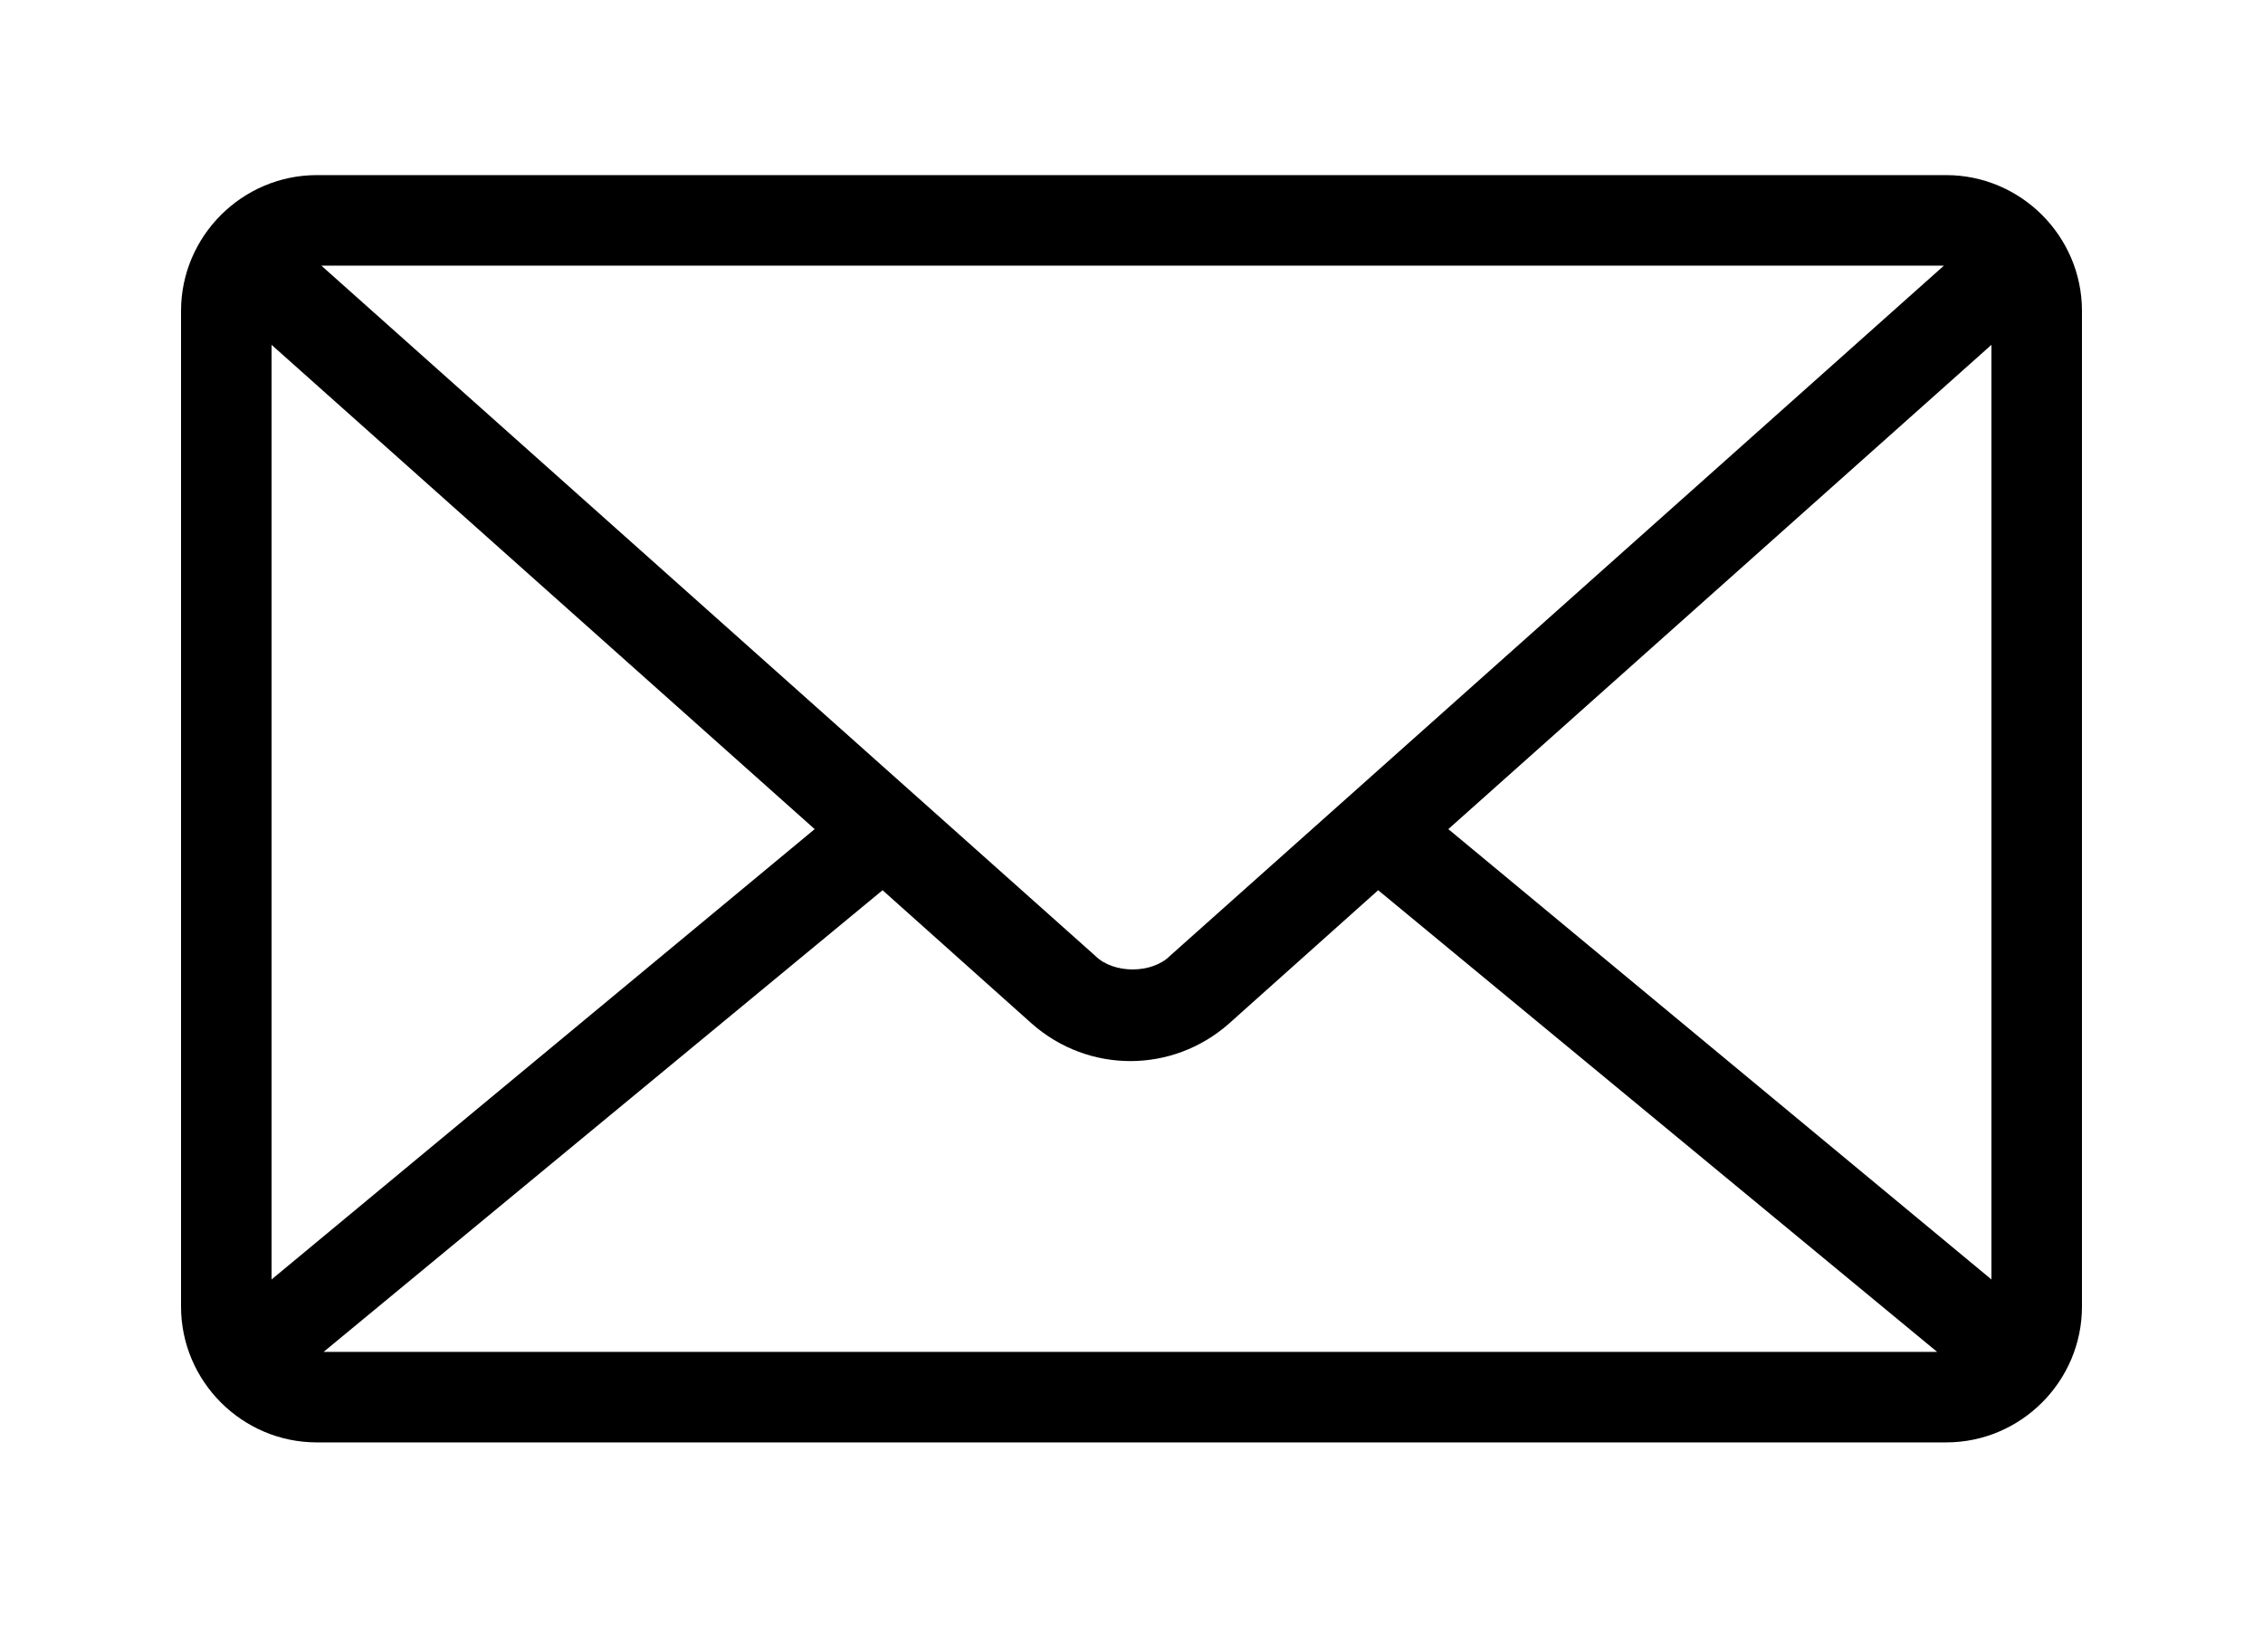 <?xml version="1.0" encoding="utf-8"?>
<!-- Generator: Adobe Illustrator 19.2.1, SVG Export Plug-In . SVG Version: 6.00 Build 0)  -->
<svg version="1.1" id="Layer_1" xmlns="http://www.w3.org/2000/svg" xmlns:xlink="http://www.w3.org/1999/xlink" x="0px" y="0px"
	 viewBox="0 0 100 73" style="enable-background:new 0 0 100 73;" xml:space="preserve">
<g transform="translate(0,-952.362)">
	<path d="M14,960.1c-3.3,0-6,2.7-6,6v44c0,3.3,2.7,6,6,6h72c3.3,0,6-2.7,6-6v-44c0-3.3-2.7-6-6-6H14z M14.2,964.1h71.7l-34.2,30.5
		c-0.8,0.8-2.5,0.8-3.3,0L14.2,964.1z M12,967.6L36,989l-24,19.9V967.6z M88,967.6v41.3L64,989L88,967.6z M39,991.7l6.6,5.9
		c2.5,2.2,6.2,2.2,8.7,0l6.6-5.9l24.7,20.4H14.3L39,991.7z"/>
</g>
</svg>
